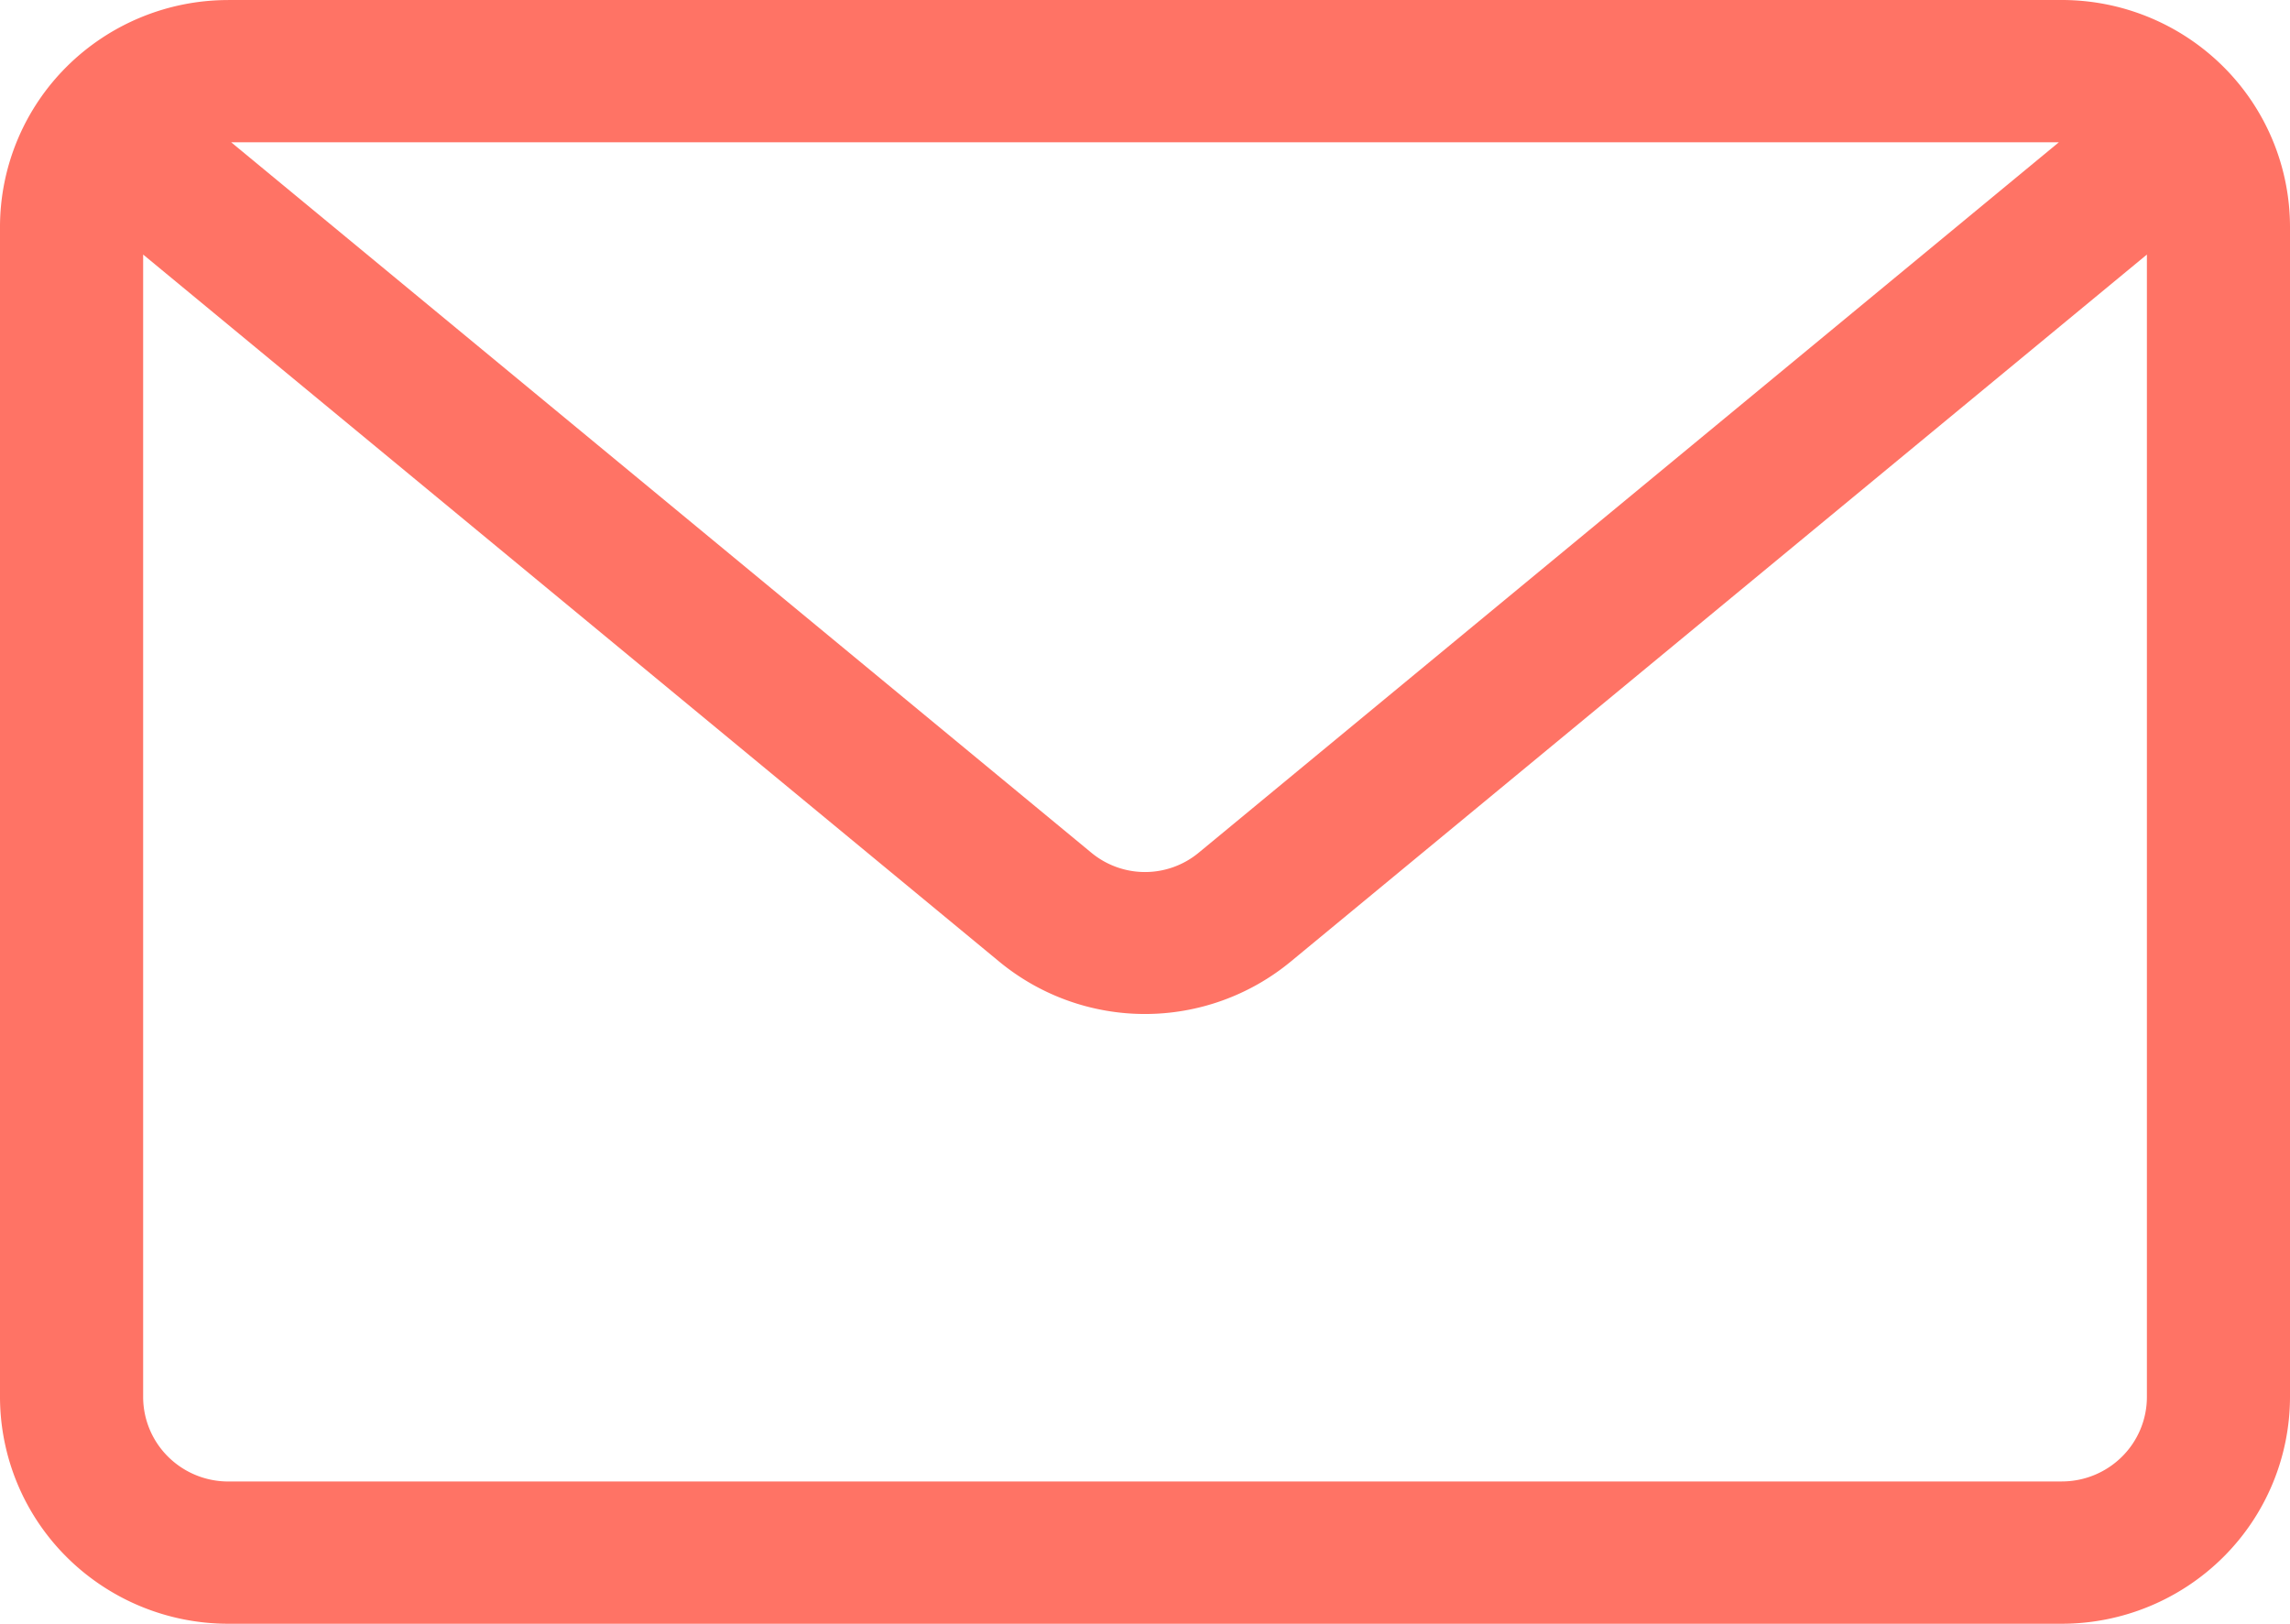 <svg width="55" height="39" viewBox="0 0 55 39" fill="none" xmlns="http://www.w3.org/2000/svg"><path fill-rule="evenodd" clip-rule="evenodd" d="M5.478 0h44.043a5.5 5.5 0 013.873 1.597A5.436 5.436 0 0155 5.446v28.107a5.438 5.438 0 01-1.606 3.85A5.502 5.502 0 0149.52 39H5.478a5.502 5.502 0 01-3.872-1.597A5.437 5.437 0 010 33.553V5.446a5.436 5.436 0 011.606-3.849A5.501 5.501 0 015.478.001zm43.97 3.418H5.553l20.643 17.05a2.023 2.023 0 002.609 0l20.643-17.05zm.073 32.165H5.478a2.05 2.05 0 01-1.442-.596 2.025 2.025 0 01-.598-1.433V6.114l20.56 16.982a5.499 5.499 0 007.002 0L51.563 6.114v27.44a2.02 2.02 0 01-.598 1.433 2.05 2.05 0 01-1.443.595z" fill="#FF7365"/></svg>